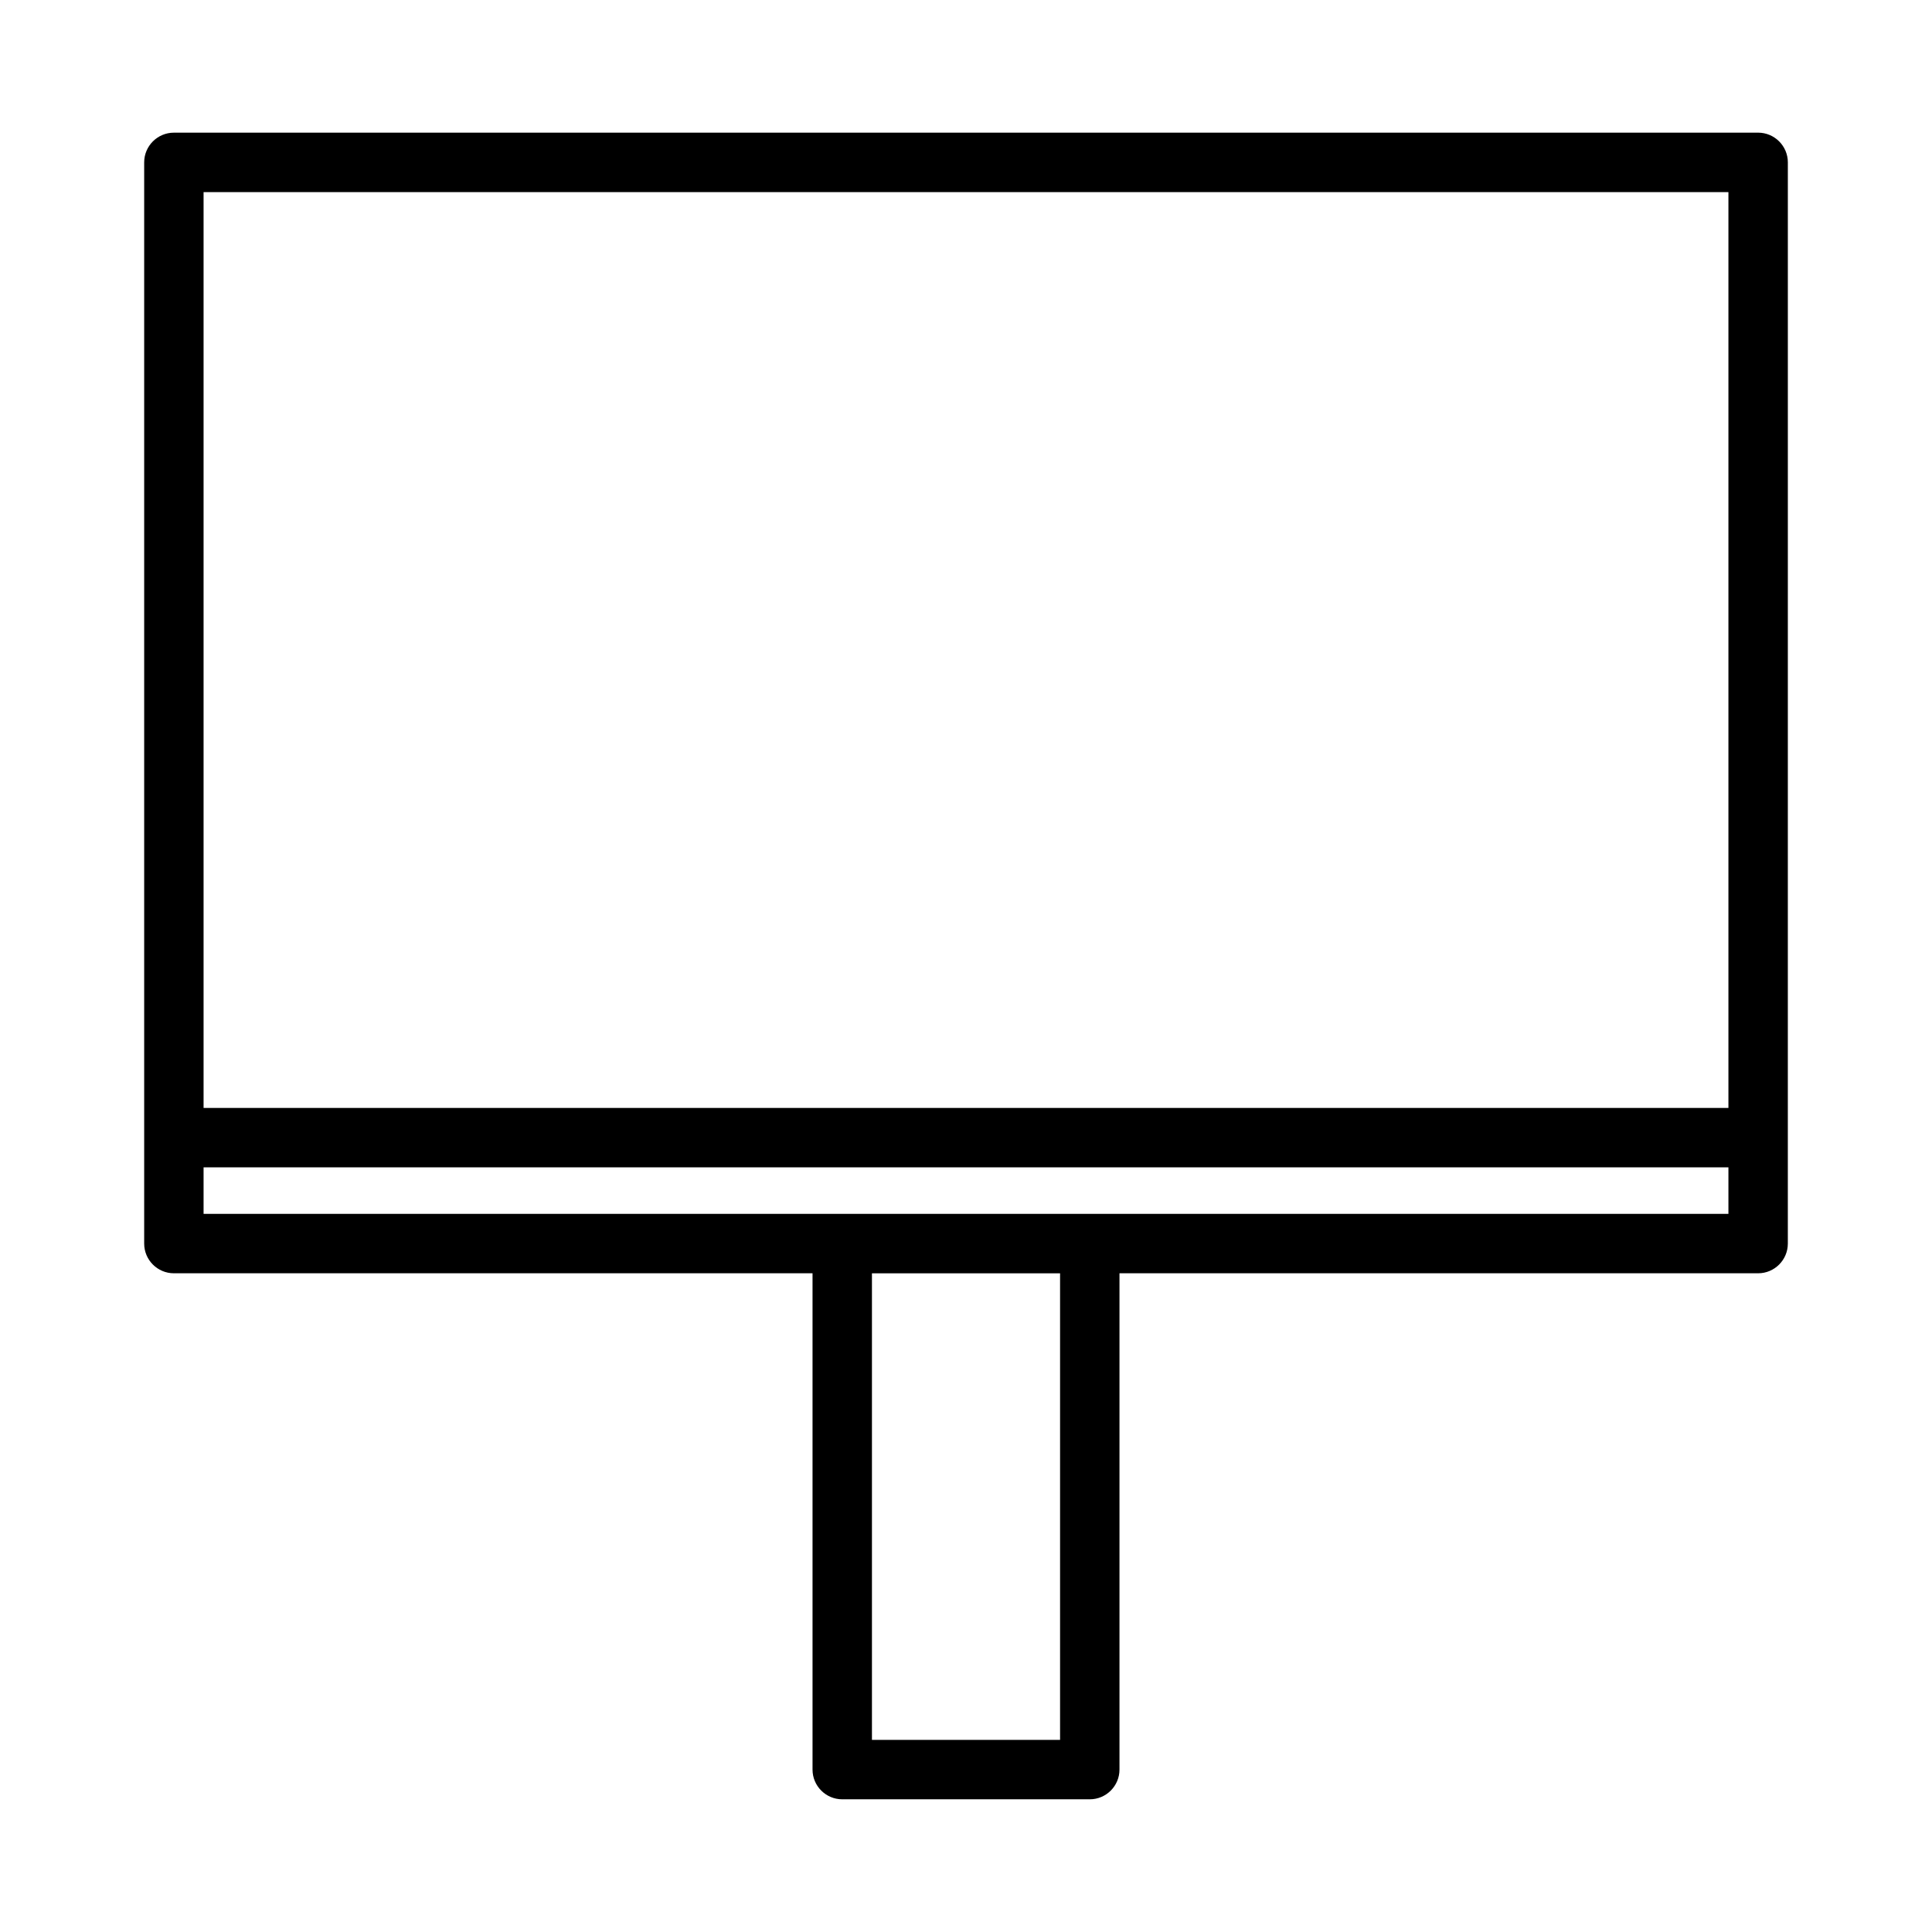 <?xml version="1.0" encoding="UTF-8"?>
<!-- Uploaded to: SVG Repo, www.svgrepo.com, Generator: SVG Repo Mixer Tools -->
<svg fill="#000000" width="800px" height="800px" version="1.1" viewBox="144 144 512 512" xmlns="http://www.w3.org/2000/svg">
 <path d="m609.92 179.16h-419.84c-4.34 0-7.871 3.531-7.871 7.871v286.53c0 4.34 3.531 7.871 7.871 7.871h169.25v131.53c0 4.34 3.531 7.871 7.871 7.871h65.602c4.34 0 7.871-3.531 7.871-7.871v-131.53h169.25c4.34 0 7.871-3.531 7.871-7.871l0.004-286.53c0-4.34-3.535-7.875-7.875-7.875zm-184.99 425.93h-49.855v-123.65h49.855zm177.12-139.4h-404.1v-12.328h404.1zm0-28.07h-404.1v-242.71h404.1z"/>
</svg>
